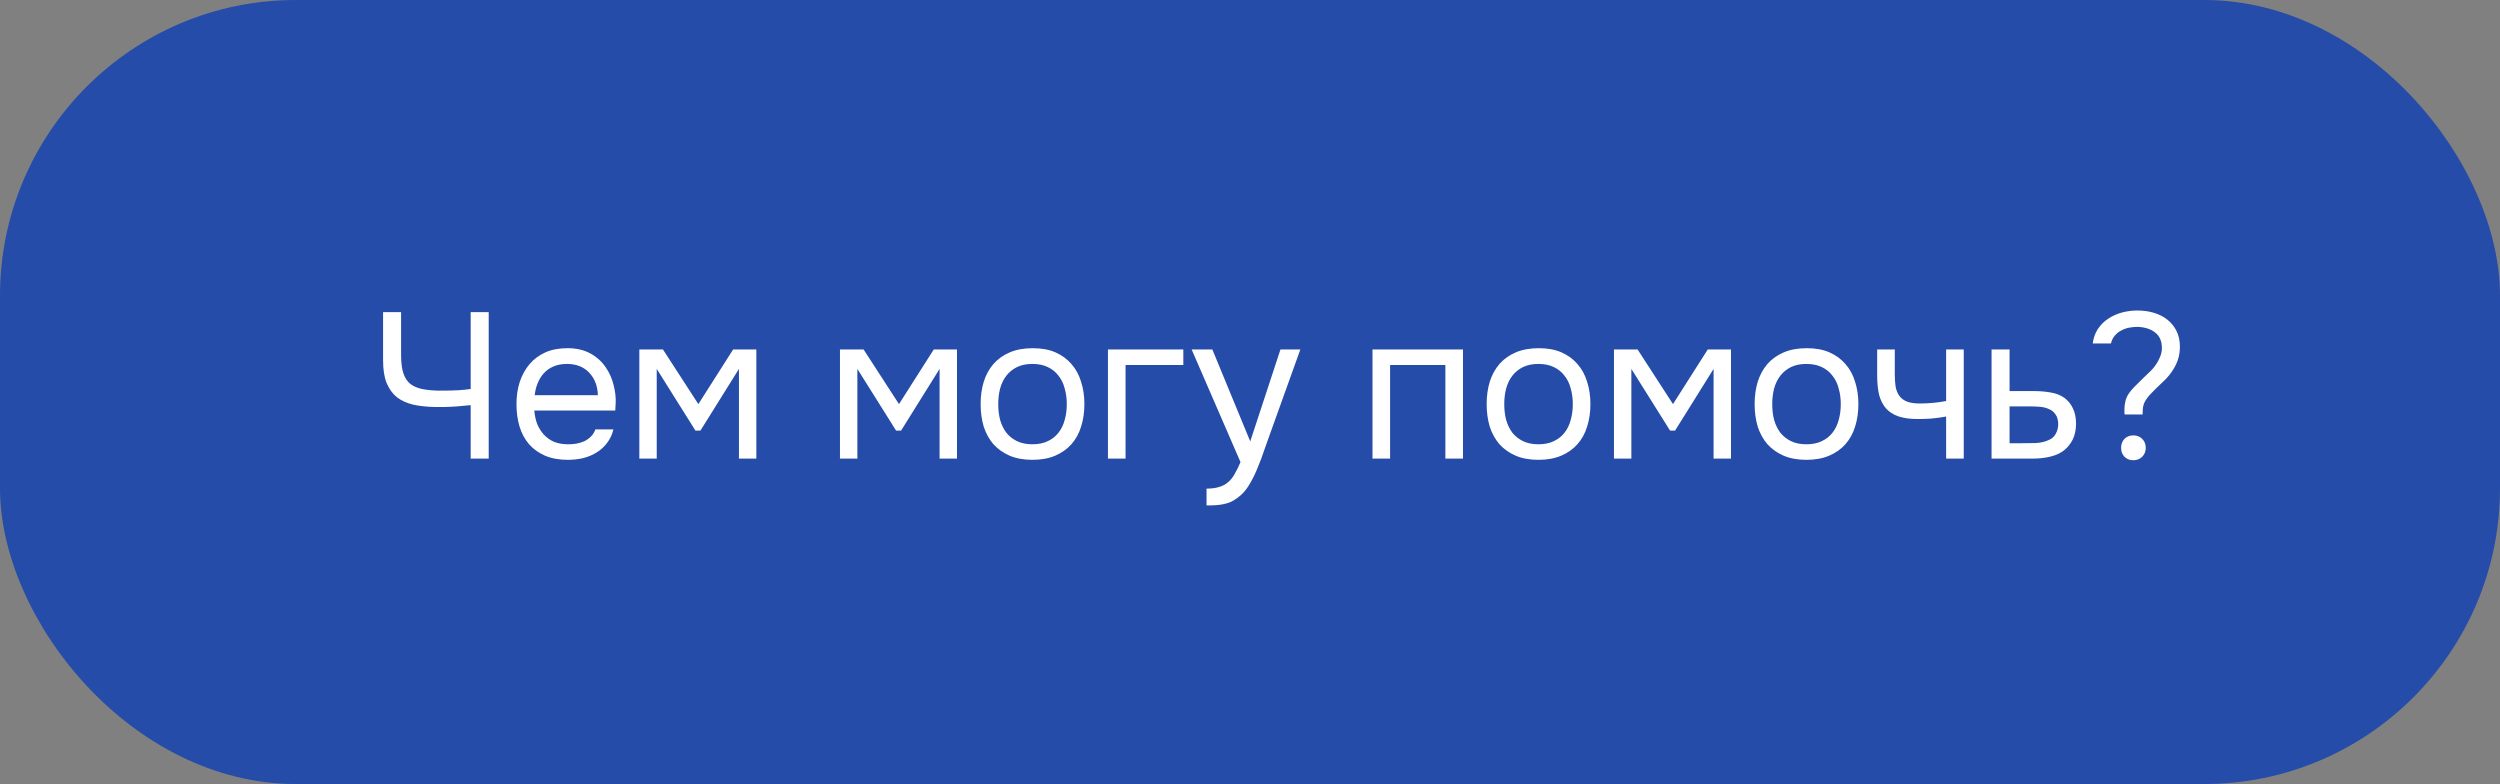 <?xml version="1.0" encoding="UTF-8"?> <svg xmlns="http://www.w3.org/2000/svg" width="169" height="53" viewBox="0 0 169 53" fill="none"><rect x="0" y="0" width="169" height="53" fill="#808080" stroke="none"/><rect width="169" height="53" rx="20" fill="#254CA8"></rect><path d="M29.662 26.408C30.259 26.408 30.698 26.399 30.978 26.38C31.267 26.361 31.547 26.333 31.818 26.296V21.102H33.036V31H31.818V27.388C31.641 27.407 31.337 27.435 30.908 27.472C30.479 27.5 30.171 27.514 29.984 27.514C29.797 27.514 29.62 27.514 29.452 27.514C28.892 27.505 28.393 27.453 27.954 27.36C27.515 27.257 27.142 27.089 26.834 26.856C26.535 26.613 26.302 26.291 26.134 25.89C25.975 25.489 25.896 24.975 25.896 24.35V21.102H27.114V24.014C27.114 24.518 27.165 24.924 27.268 25.232C27.371 25.54 27.525 25.778 27.73 25.946C27.945 26.114 28.211 26.231 28.528 26.296C28.845 26.361 29.223 26.399 29.662 26.408ZM36.118 27.752C36.146 28.079 36.211 28.382 36.314 28.662C36.426 28.933 36.575 29.171 36.762 29.376C36.949 29.581 37.177 29.745 37.448 29.866C37.728 29.978 38.05 30.034 38.414 30.034C38.591 30.034 38.773 30.02 38.96 29.992C39.156 29.955 39.338 29.899 39.506 29.824C39.674 29.74 39.823 29.633 39.954 29.502C40.084 29.371 40.182 29.213 40.248 29.026H41.466C41.382 29.381 41.237 29.689 41.032 29.95C40.836 30.211 40.598 30.426 40.318 30.594C40.047 30.762 39.744 30.888 39.408 30.972C39.072 31.047 38.731 31.084 38.386 31.084C37.798 31.084 37.285 30.991 36.846 30.804C36.416 30.617 36.057 30.361 35.768 30.034C35.478 29.698 35.264 29.301 35.124 28.844C34.984 28.377 34.914 27.869 34.914 27.318C34.914 26.767 34.989 26.263 35.138 25.806C35.297 25.339 35.52 24.938 35.81 24.602C36.099 24.266 36.454 24.005 36.874 23.818C37.294 23.631 37.793 23.538 38.372 23.538C38.96 23.538 39.468 23.655 39.898 23.888C40.327 24.121 40.672 24.429 40.934 24.812C41.195 25.185 41.377 25.591 41.48 26.03C41.592 26.469 41.639 26.875 41.62 27.248C41.62 27.332 41.615 27.416 41.606 27.5C41.606 27.584 41.601 27.668 41.592 27.752H36.118ZM40.416 26.716C40.397 26.091 40.201 25.582 39.828 25.19C39.455 24.798 38.955 24.602 38.33 24.602C37.984 24.602 37.681 24.658 37.42 24.77C37.158 24.882 36.939 25.036 36.762 25.232C36.584 25.428 36.444 25.657 36.342 25.918C36.239 26.17 36.174 26.436 36.146 26.716H40.416ZM43.219 23.622H44.815L47.209 27.318L49.561 23.622H51.129V31H49.953V24.938L47.349 29.11H47.013L44.395 24.938V31H43.219V23.622ZM56.782 23.622H58.378L60.772 27.318L63.124 23.622H64.692V31H63.516V24.938L60.912 29.11H60.576L57.958 24.938V31H56.782V23.622ZM69.819 23.538C70.407 23.538 70.915 23.631 71.345 23.818C71.774 24.005 72.133 24.266 72.423 24.602C72.722 24.938 72.941 25.339 73.081 25.806C73.23 26.263 73.305 26.767 73.305 27.318C73.305 27.869 73.23 28.377 73.081 28.844C72.941 29.301 72.722 29.698 72.423 30.034C72.133 30.361 71.769 30.617 71.331 30.804C70.892 30.991 70.379 31.084 69.791 31.084C69.203 31.084 68.689 30.991 68.251 30.804C67.822 30.617 67.457 30.361 67.159 30.034C66.87 29.698 66.65 29.301 66.501 28.844C66.361 28.377 66.291 27.869 66.291 27.318C66.291 26.767 66.361 26.263 66.501 25.806C66.65 25.339 66.87 24.938 67.159 24.602C67.457 24.266 67.826 24.005 68.265 23.818C68.704 23.631 69.222 23.538 69.819 23.538ZM69.791 30.034C70.192 30.034 70.537 29.964 70.827 29.824C71.126 29.684 71.368 29.493 71.555 29.25C71.751 28.998 71.891 28.709 71.975 28.382C72.068 28.055 72.115 27.701 72.115 27.318C72.115 26.945 72.068 26.595 71.975 26.268C71.891 25.932 71.751 25.643 71.555 25.4C71.368 25.148 71.126 24.952 70.827 24.812C70.537 24.672 70.192 24.602 69.791 24.602C69.389 24.602 69.044 24.672 68.755 24.812C68.466 24.952 68.223 25.148 68.027 25.4C67.84 25.643 67.7 25.932 67.607 26.268C67.523 26.595 67.481 26.945 67.481 27.318C67.481 27.701 67.523 28.055 67.607 28.382C67.7 28.709 67.84 28.998 68.027 29.25C68.223 29.493 68.466 29.684 68.755 29.824C69.044 29.964 69.389 30.034 69.791 30.034ZM74.897 31V23.622H79.993V24.672H76.087V31H74.897ZM86.56 23.622H87.904L85.818 29.432C85.706 29.731 85.585 30.071 85.454 30.454C85.333 30.827 85.193 31.201 85.034 31.574C84.885 31.957 84.712 32.316 84.516 32.652C84.33 32.988 84.12 33.259 83.886 33.464C83.541 33.772 83.21 33.963 82.892 34.038C82.575 34.122 82.216 34.164 81.814 34.164H81.562V33.03C81.898 33.03 82.183 32.993 82.416 32.918C82.65 32.853 82.85 32.745 83.018 32.596C83.196 32.447 83.345 32.26 83.466 32.036C83.597 31.812 83.728 31.546 83.858 31.238L80.554 23.622H81.954L84.516 29.838L86.56 23.622ZM92.78 31V23.622H98.898V31H97.708V24.672H93.97V31H92.78ZM104.026 23.538C104.614 23.538 105.123 23.631 105.552 23.818C105.981 24.005 106.341 24.266 106.63 24.602C106.929 24.938 107.148 25.339 107.288 25.806C107.437 26.263 107.512 26.767 107.512 27.318C107.512 27.869 107.437 28.377 107.288 28.844C107.148 29.301 106.929 29.698 106.63 30.034C106.341 30.361 105.977 30.617 105.538 30.804C105.099 30.991 104.586 31.084 103.998 31.084C103.41 31.084 102.897 30.991 102.458 30.804C102.029 30.617 101.665 30.361 101.366 30.034C101.077 29.698 100.857 29.301 100.708 28.844C100.568 28.377 100.498 27.869 100.498 27.318C100.498 26.767 100.568 26.263 100.708 25.806C100.857 25.339 101.077 24.938 101.366 24.602C101.665 24.266 102.033 24.005 102.472 23.818C102.911 23.631 103.429 23.538 104.026 23.538ZM103.998 30.034C104.399 30.034 104.745 29.964 105.034 29.824C105.333 29.684 105.575 29.493 105.762 29.25C105.958 28.998 106.098 28.709 106.182 28.382C106.275 28.055 106.322 27.701 106.322 27.318C106.322 26.945 106.275 26.595 106.182 26.268C106.098 25.932 105.958 25.643 105.762 25.4C105.575 25.148 105.333 24.952 105.034 24.812C104.745 24.672 104.399 24.602 103.998 24.602C103.597 24.602 103.251 24.672 102.962 24.812C102.673 24.952 102.43 25.148 102.234 25.4C102.047 25.643 101.907 25.932 101.814 26.268C101.73 26.595 101.688 26.945 101.688 27.318C101.688 27.701 101.73 28.055 101.814 28.382C101.907 28.709 102.047 28.998 102.234 29.25C102.43 29.493 102.673 29.684 102.962 29.824C103.251 29.964 103.597 30.034 103.998 30.034ZM109.104 23.622H110.7L113.094 27.318L115.446 23.622H117.014V31H115.838V24.938L113.234 29.11H112.898L110.28 24.938V31H109.104V23.622ZM122.141 23.538C122.729 23.538 123.238 23.631 123.667 23.818C124.096 24.005 124.456 24.266 124.745 24.602C125.044 24.938 125.263 25.339 125.403 25.806C125.552 26.263 125.627 26.767 125.627 27.318C125.627 27.869 125.552 28.377 125.403 28.844C125.263 29.301 125.044 29.698 124.745 30.034C124.456 30.361 124.092 30.617 123.653 30.804C123.214 30.991 122.701 31.084 122.113 31.084C121.525 31.084 121.012 30.991 120.573 30.804C120.144 30.617 119.78 30.361 119.481 30.034C119.192 29.698 118.972 29.301 118.823 28.844C118.683 28.377 118.613 27.869 118.613 27.318C118.613 26.767 118.683 26.263 118.823 25.806C118.972 25.339 119.192 24.938 119.481 24.602C119.78 24.266 120.148 24.005 120.587 23.818C121.026 23.631 121.544 23.538 122.141 23.538ZM122.113 30.034C122.514 30.034 122.86 29.964 123.149 29.824C123.448 29.684 123.69 29.493 123.877 29.25C124.073 28.998 124.213 28.709 124.297 28.382C124.39 28.055 124.437 27.701 124.437 27.318C124.437 26.945 124.39 26.595 124.297 26.268C124.213 25.932 124.073 25.643 123.877 25.4C123.69 25.148 123.448 24.952 123.149 24.812C122.86 24.672 122.514 24.602 122.113 24.602C121.712 24.602 121.366 24.672 121.077 24.812C120.788 24.952 120.545 25.148 120.349 25.4C120.162 25.643 120.022 25.932 119.929 26.268C119.845 26.595 119.803 26.945 119.803 27.318C119.803 27.701 119.845 28.055 119.929 28.382C120.022 28.709 120.162 28.998 120.349 29.25C120.545 29.493 120.788 29.684 121.077 29.824C121.366 29.964 121.712 30.034 122.113 30.034ZM126.897 23.622H128.087V25.274C128.087 25.601 128.106 25.89 128.143 26.142C128.19 26.385 128.274 26.59 128.395 26.758C128.517 26.926 128.689 27.057 128.913 27.15C129.137 27.234 129.431 27.276 129.795 27.276C130.075 27.276 130.369 27.262 130.677 27.234C130.995 27.206 131.289 27.164 131.559 27.108V23.622H132.749V31H131.559V28.158C131.205 28.223 130.859 28.27 130.523 28.298C130.197 28.317 129.903 28.326 129.641 28.326C129.119 28.326 128.68 28.265 128.325 28.144C127.98 28.023 127.7 27.841 127.485 27.598C127.271 27.346 127.117 27.038 127.023 26.674C126.939 26.301 126.897 25.862 126.897 25.358V23.622ZM134.629 23.622H135.847V26.436H137.471C137.891 26.436 138.279 26.469 138.633 26.534C138.988 26.59 139.296 26.711 139.557 26.898C139.809 27.085 140.001 27.323 140.131 27.612C140.271 27.892 140.341 28.242 140.341 28.662C140.332 29.082 140.257 29.432 140.117 29.712C139.977 29.983 139.8 30.211 139.585 30.398C139.333 30.613 139.016 30.767 138.633 30.86C138.26 30.953 137.877 31 137.485 31H134.629V23.622ZM136.547 29.964C136.902 29.964 137.257 29.959 137.611 29.95C137.966 29.931 138.274 29.857 138.535 29.726C138.713 29.651 138.853 29.525 138.955 29.348C139.067 29.161 139.128 28.947 139.137 28.704C139.137 28.415 139.077 28.186 138.955 28.018C138.843 27.85 138.694 27.729 138.507 27.654C138.33 27.57 138.129 27.519 137.905 27.5C137.681 27.481 137.462 27.472 137.247 27.472H135.847V29.964H136.547ZM143.625 28.018C143.616 27.971 143.611 27.925 143.611 27.878C143.611 27.822 143.611 27.771 143.611 27.724C143.611 27.5 143.639 27.276 143.695 27.052C143.751 26.828 143.891 26.59 144.115 26.338C144.209 26.226 144.316 26.114 144.437 26.002C144.559 25.881 144.68 25.759 144.801 25.638C144.932 25.517 145.058 25.395 145.179 25.274C145.31 25.153 145.427 25.036 145.529 24.924C145.707 24.719 145.851 24.495 145.963 24.252C146.085 24.009 146.145 23.771 146.145 23.538C146.145 23.062 145.991 22.707 145.683 22.474C145.385 22.241 144.993 22.115 144.507 22.096C144.311 22.096 144.115 22.115 143.919 22.152C143.733 22.189 143.555 22.255 143.387 22.348C143.219 22.432 143.075 22.549 142.953 22.698C142.832 22.838 142.748 23.011 142.701 23.216H141.469C141.516 22.843 141.633 22.516 141.819 22.236C142.006 21.956 142.235 21.727 142.505 21.55C142.785 21.363 143.093 21.223 143.429 21.13C143.775 21.037 144.129 20.99 144.493 20.99C144.885 20.99 145.254 21.041 145.599 21.144C145.945 21.247 146.248 21.401 146.509 21.606C146.771 21.811 146.976 22.063 147.125 22.362C147.284 22.661 147.363 23.034 147.363 23.482C147.354 23.911 147.265 24.299 147.097 24.644C146.929 24.989 146.701 25.316 146.411 25.624C146.309 25.727 146.192 25.839 146.061 25.96C145.931 26.081 145.8 26.207 145.669 26.338C145.539 26.469 145.413 26.599 145.291 26.73C145.179 26.861 145.091 26.982 145.025 27.094C144.951 27.215 144.899 27.351 144.871 27.5C144.853 27.649 144.843 27.785 144.843 27.906V28.018H143.625ZM144.213 29.432C144.456 29.432 144.657 29.511 144.815 29.67C144.974 29.829 145.053 30.029 145.053 30.272C145.053 30.515 144.974 30.715 144.815 30.874C144.657 31.033 144.456 31.112 144.213 31.112C143.971 31.112 143.77 31.033 143.611 30.874C143.462 30.715 143.387 30.515 143.387 30.272C143.387 30.029 143.462 29.829 143.611 29.67C143.77 29.511 143.971 29.432 144.213 29.432Z" fill="white"></path></svg> 